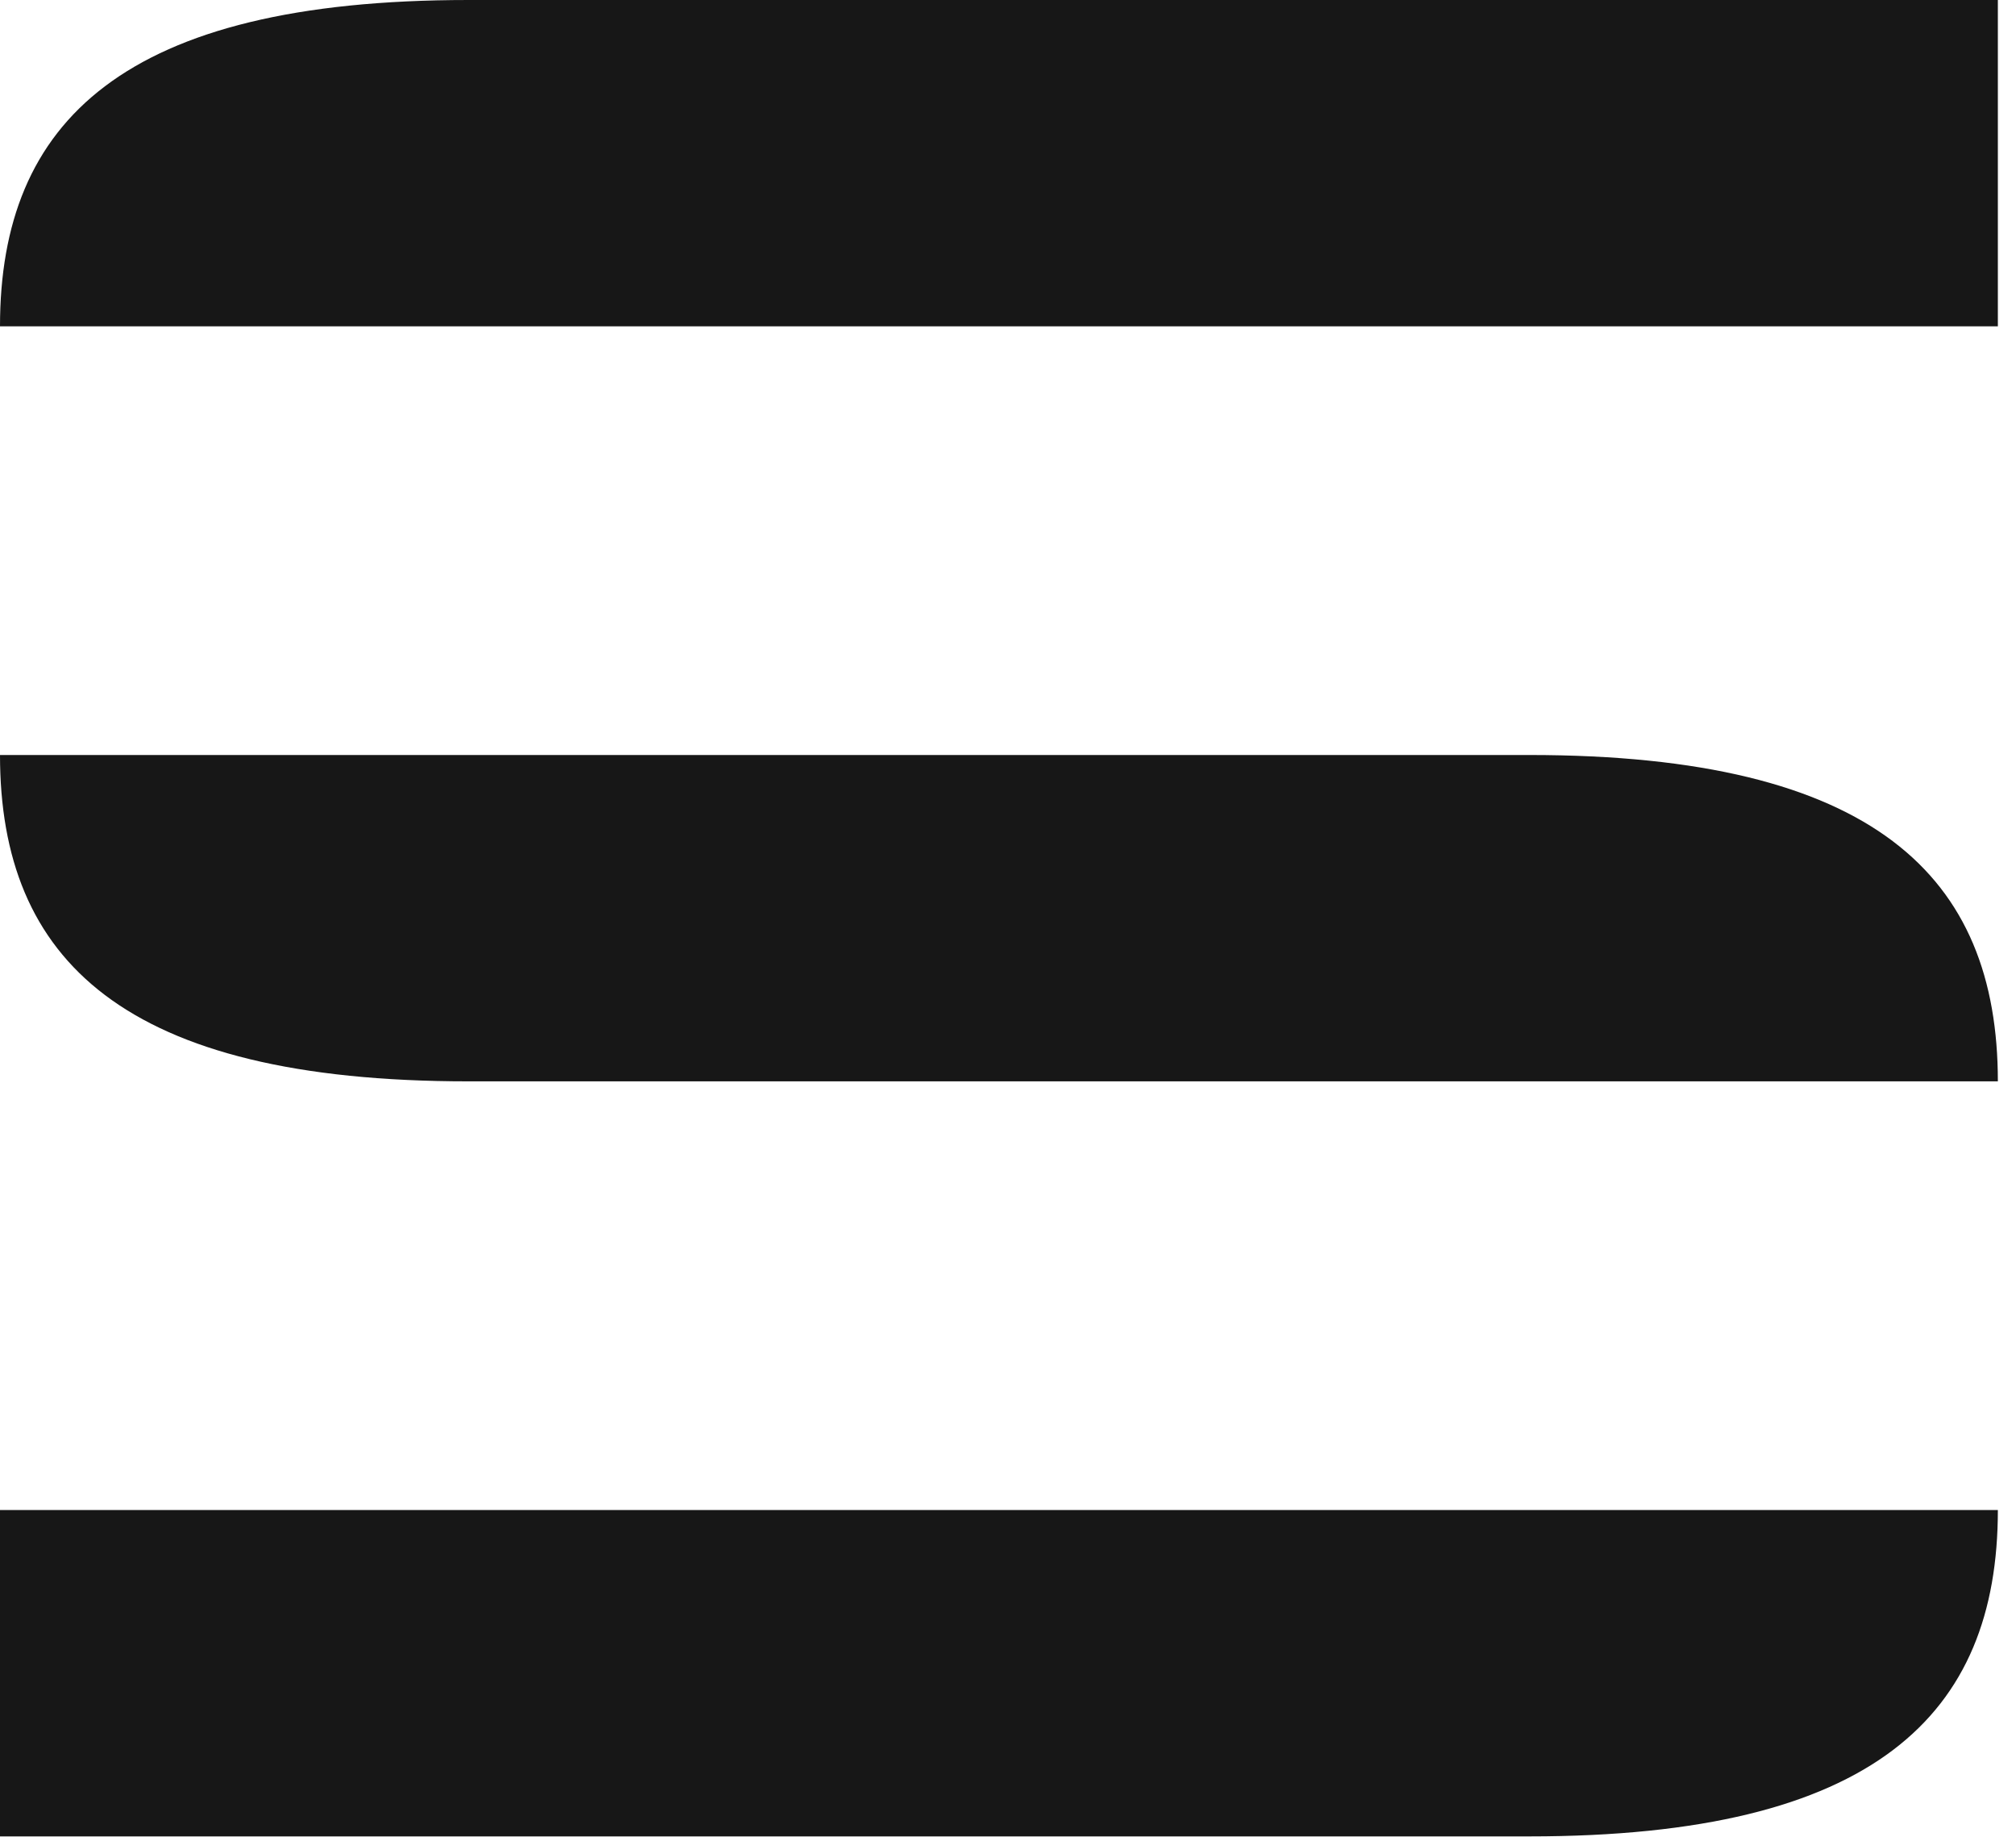 <svg width="90" height="82" viewBox="0 0 90 82" fill="none" xmlns="http://www.w3.org/2000/svg">
<path d="M0 14.569L89.19 14.569V0L20.918 0C5.52 0 0 5.417 0 14.569Z" fill="#171717"/>
<path d="M0 81.981H68.272C83.67 81.981 89.19 76.564 89.19 67.412H0L0 81.981Z" fill="#171717"/>
<path d="M89.19 48.274C89.19 39.122 83.67 33.705 68.272 33.705L0 33.705C0 42.856 5.52 48.274 20.918 48.274L89.19 48.274Z" fill="#171717"/>
</svg>

